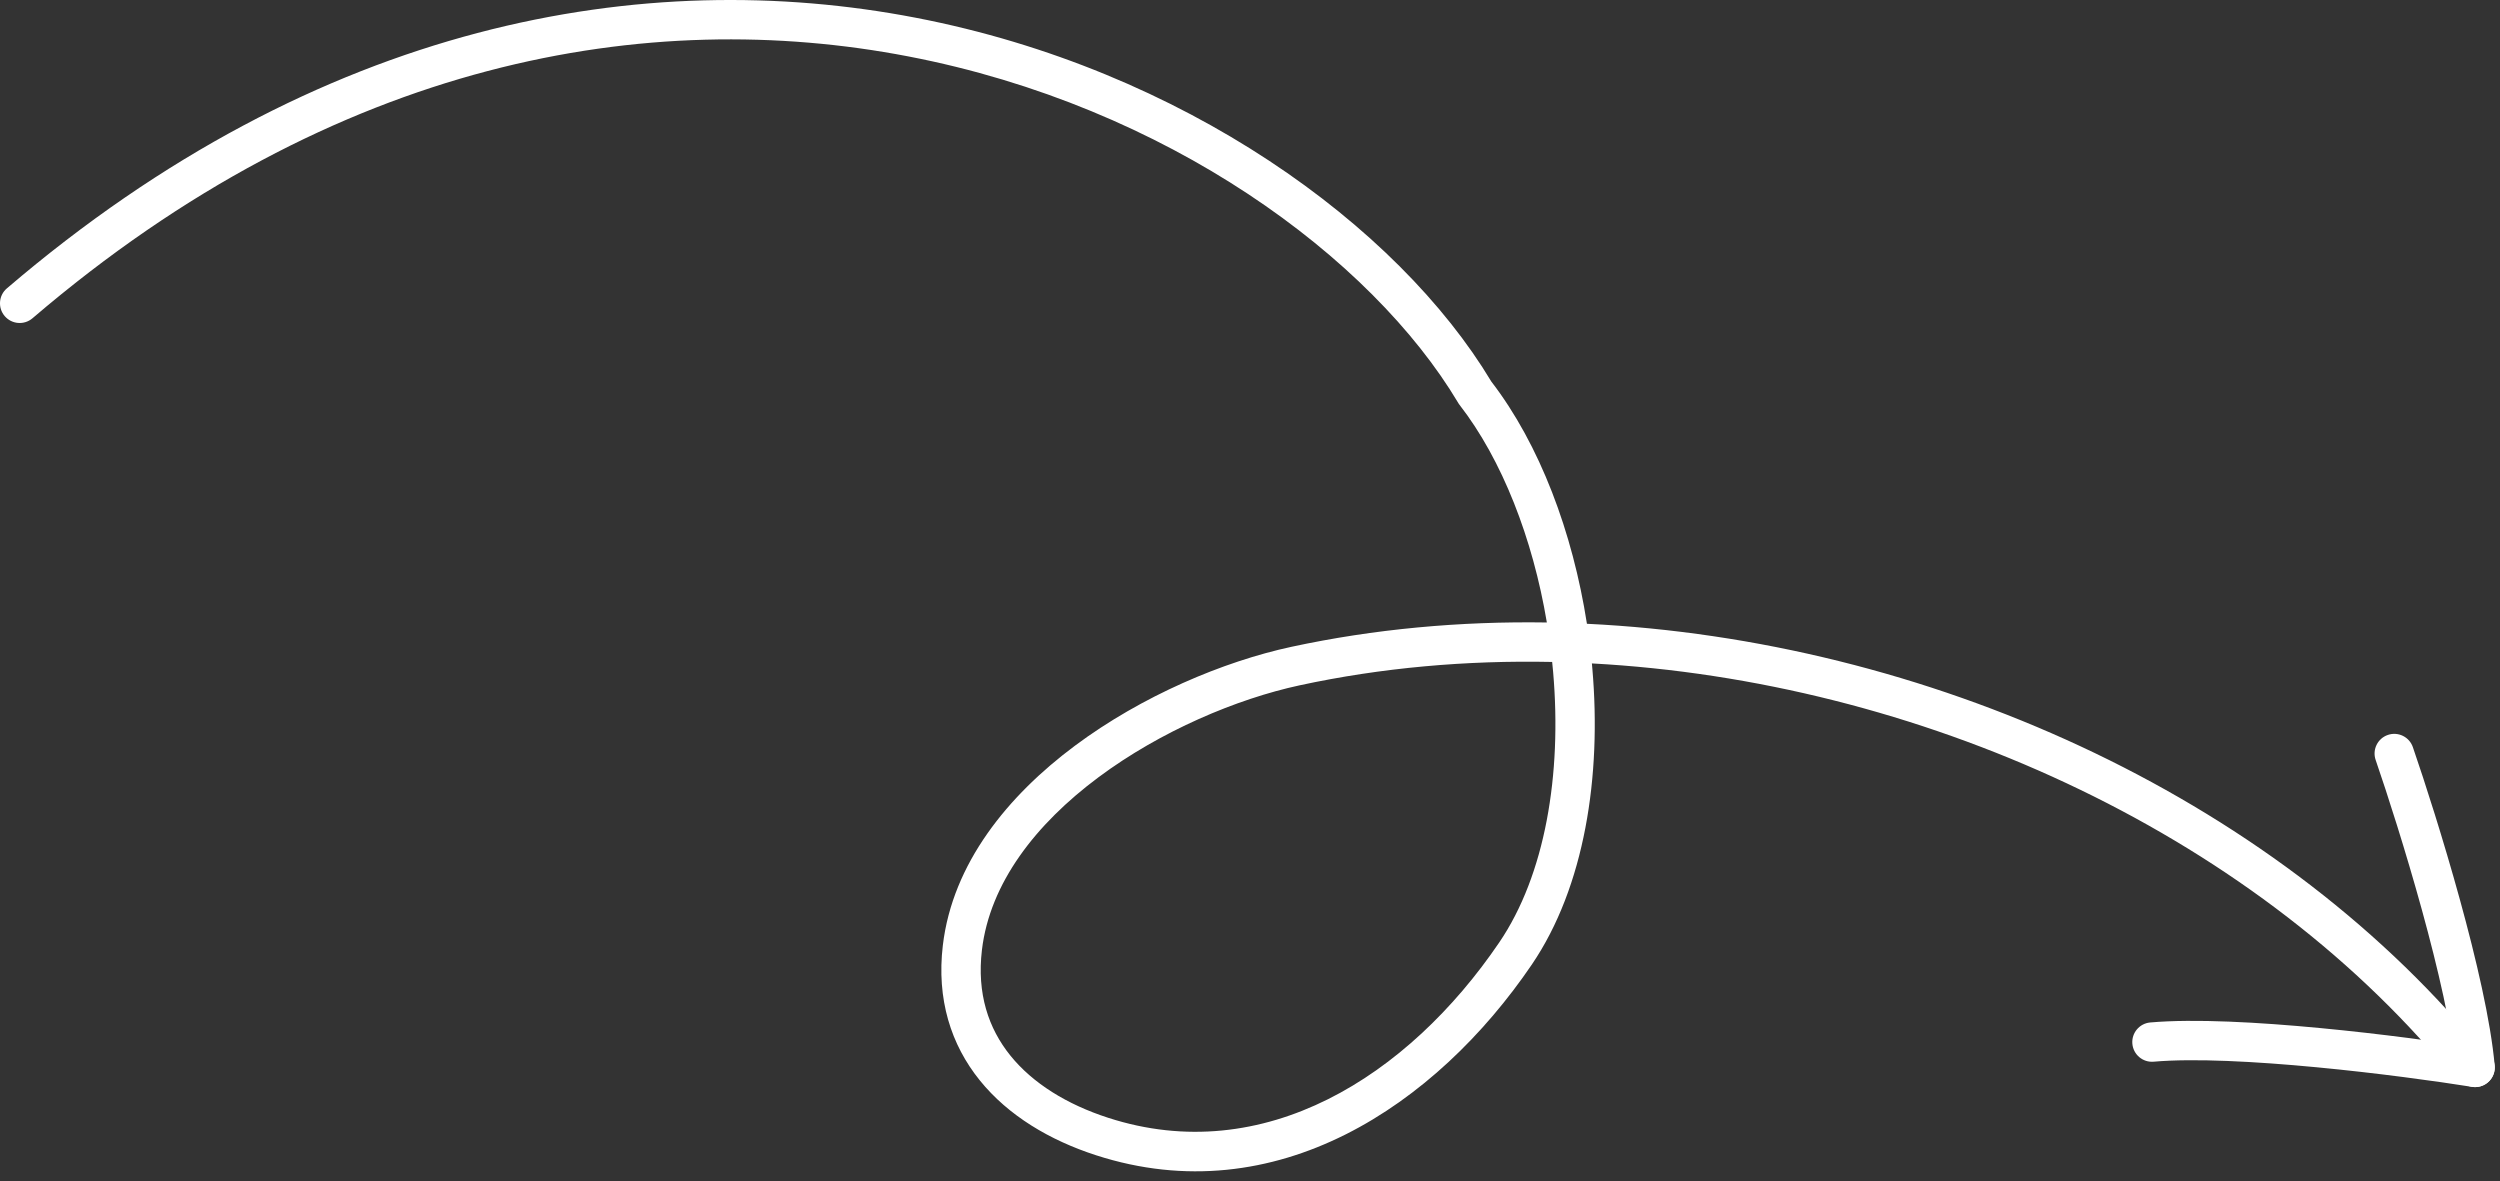 <svg width="127" height="60" viewBox="0 0 127 60" fill="none" xmlns="http://www.w3.org/2000/svg">
<rect x="0" y="0" width="127" height="60" fill="#333333" stroke="none"/>
<path fill-rule="evenodd" clip-rule="evenodd" d="M78.85 33.627C74.486 33.536 70.168 33.92 66.027 34.813C62.84 35.5 58.966 37.129 55.797 39.49C52.616 41.861 50.285 44.861 49.882 48.258C49.62 50.47 50.209 52.239 51.33 53.626C52.468 55.035 54.202 56.106 56.293 56.783C64.195 59.343 71.53 54.69 76.163 47.874C78.498 44.438 79.348 39.339 78.9 34.148C78.885 33.974 78.868 33.8 78.85 33.627ZM78.58 31.622C74.166 31.553 69.799 31.954 65.605 32.858C62.155 33.602 58.014 35.344 54.602 37.886C51.204 40.419 48.39 43.855 47.896 48.023C47.571 50.762 48.31 53.071 49.774 54.883C51.22 56.674 53.327 57.925 55.676 58.686C64.808 61.644 72.956 56.151 77.817 48.999C80.507 45.04 81.362 39.418 80.892 33.976C80.885 33.885 80.876 33.794 80.868 33.702C97.337 34.59 114.17 42.122 124.381 54.431C124.734 54.856 125.364 54.915 125.789 54.562C126.214 54.21 126.273 53.579 125.92 53.154C115.259 40.302 97.731 32.513 80.616 31.688C79.895 27.049 78.219 22.577 75.762 19.387C71.02 11.484 60.137 3.521 46.508 0.899C32.791 -1.74 16.278 1.025 0.35 14.648C-0.07 15.007 -0.119 15.638 0.24 16.058C0.599 16.478 1.23 16.527 1.65 16.168C17.113 2.943 33.008 0.338 46.131 2.863C59.312 5.398 69.683 13.101 74.076 20.464L74.107 20.516L74.144 20.565C76.305 23.35 77.865 27.354 78.58 31.622Z" fill="white"/>
<path fill-rule="evenodd" clip-rule="evenodd" d="M121.302 37.335C121.824 37.155 122.393 37.432 122.573 37.954C123.185 39.73 124.125 42.658 124.959 45.688C125.788 48.699 126.534 51.882 126.731 54.137C126.779 54.688 126.372 55.172 125.821 55.22C125.271 55.268 124.786 54.861 124.738 54.311C124.559 52.252 123.858 49.222 123.031 46.218C122.209 43.234 121.283 40.347 120.683 38.606C120.503 38.084 120.78 37.514 121.302 37.335Z" fill="white"/>
<path fill-rule="evenodd" clip-rule="evenodd" d="M126.722 54.381C126.809 53.836 126.437 53.323 125.892 53.236C124.037 52.941 120.991 52.522 117.863 52.225C114.753 51.929 111.489 51.745 109.234 51.941C108.683 51.989 108.276 52.474 108.324 53.024C108.372 53.575 108.857 53.982 109.407 53.934C111.466 53.754 114.572 53.921 117.673 54.216C120.755 54.509 123.758 54.922 125.577 55.212C126.123 55.298 126.635 54.927 126.722 54.381Z" fill="white"/>
</svg>
